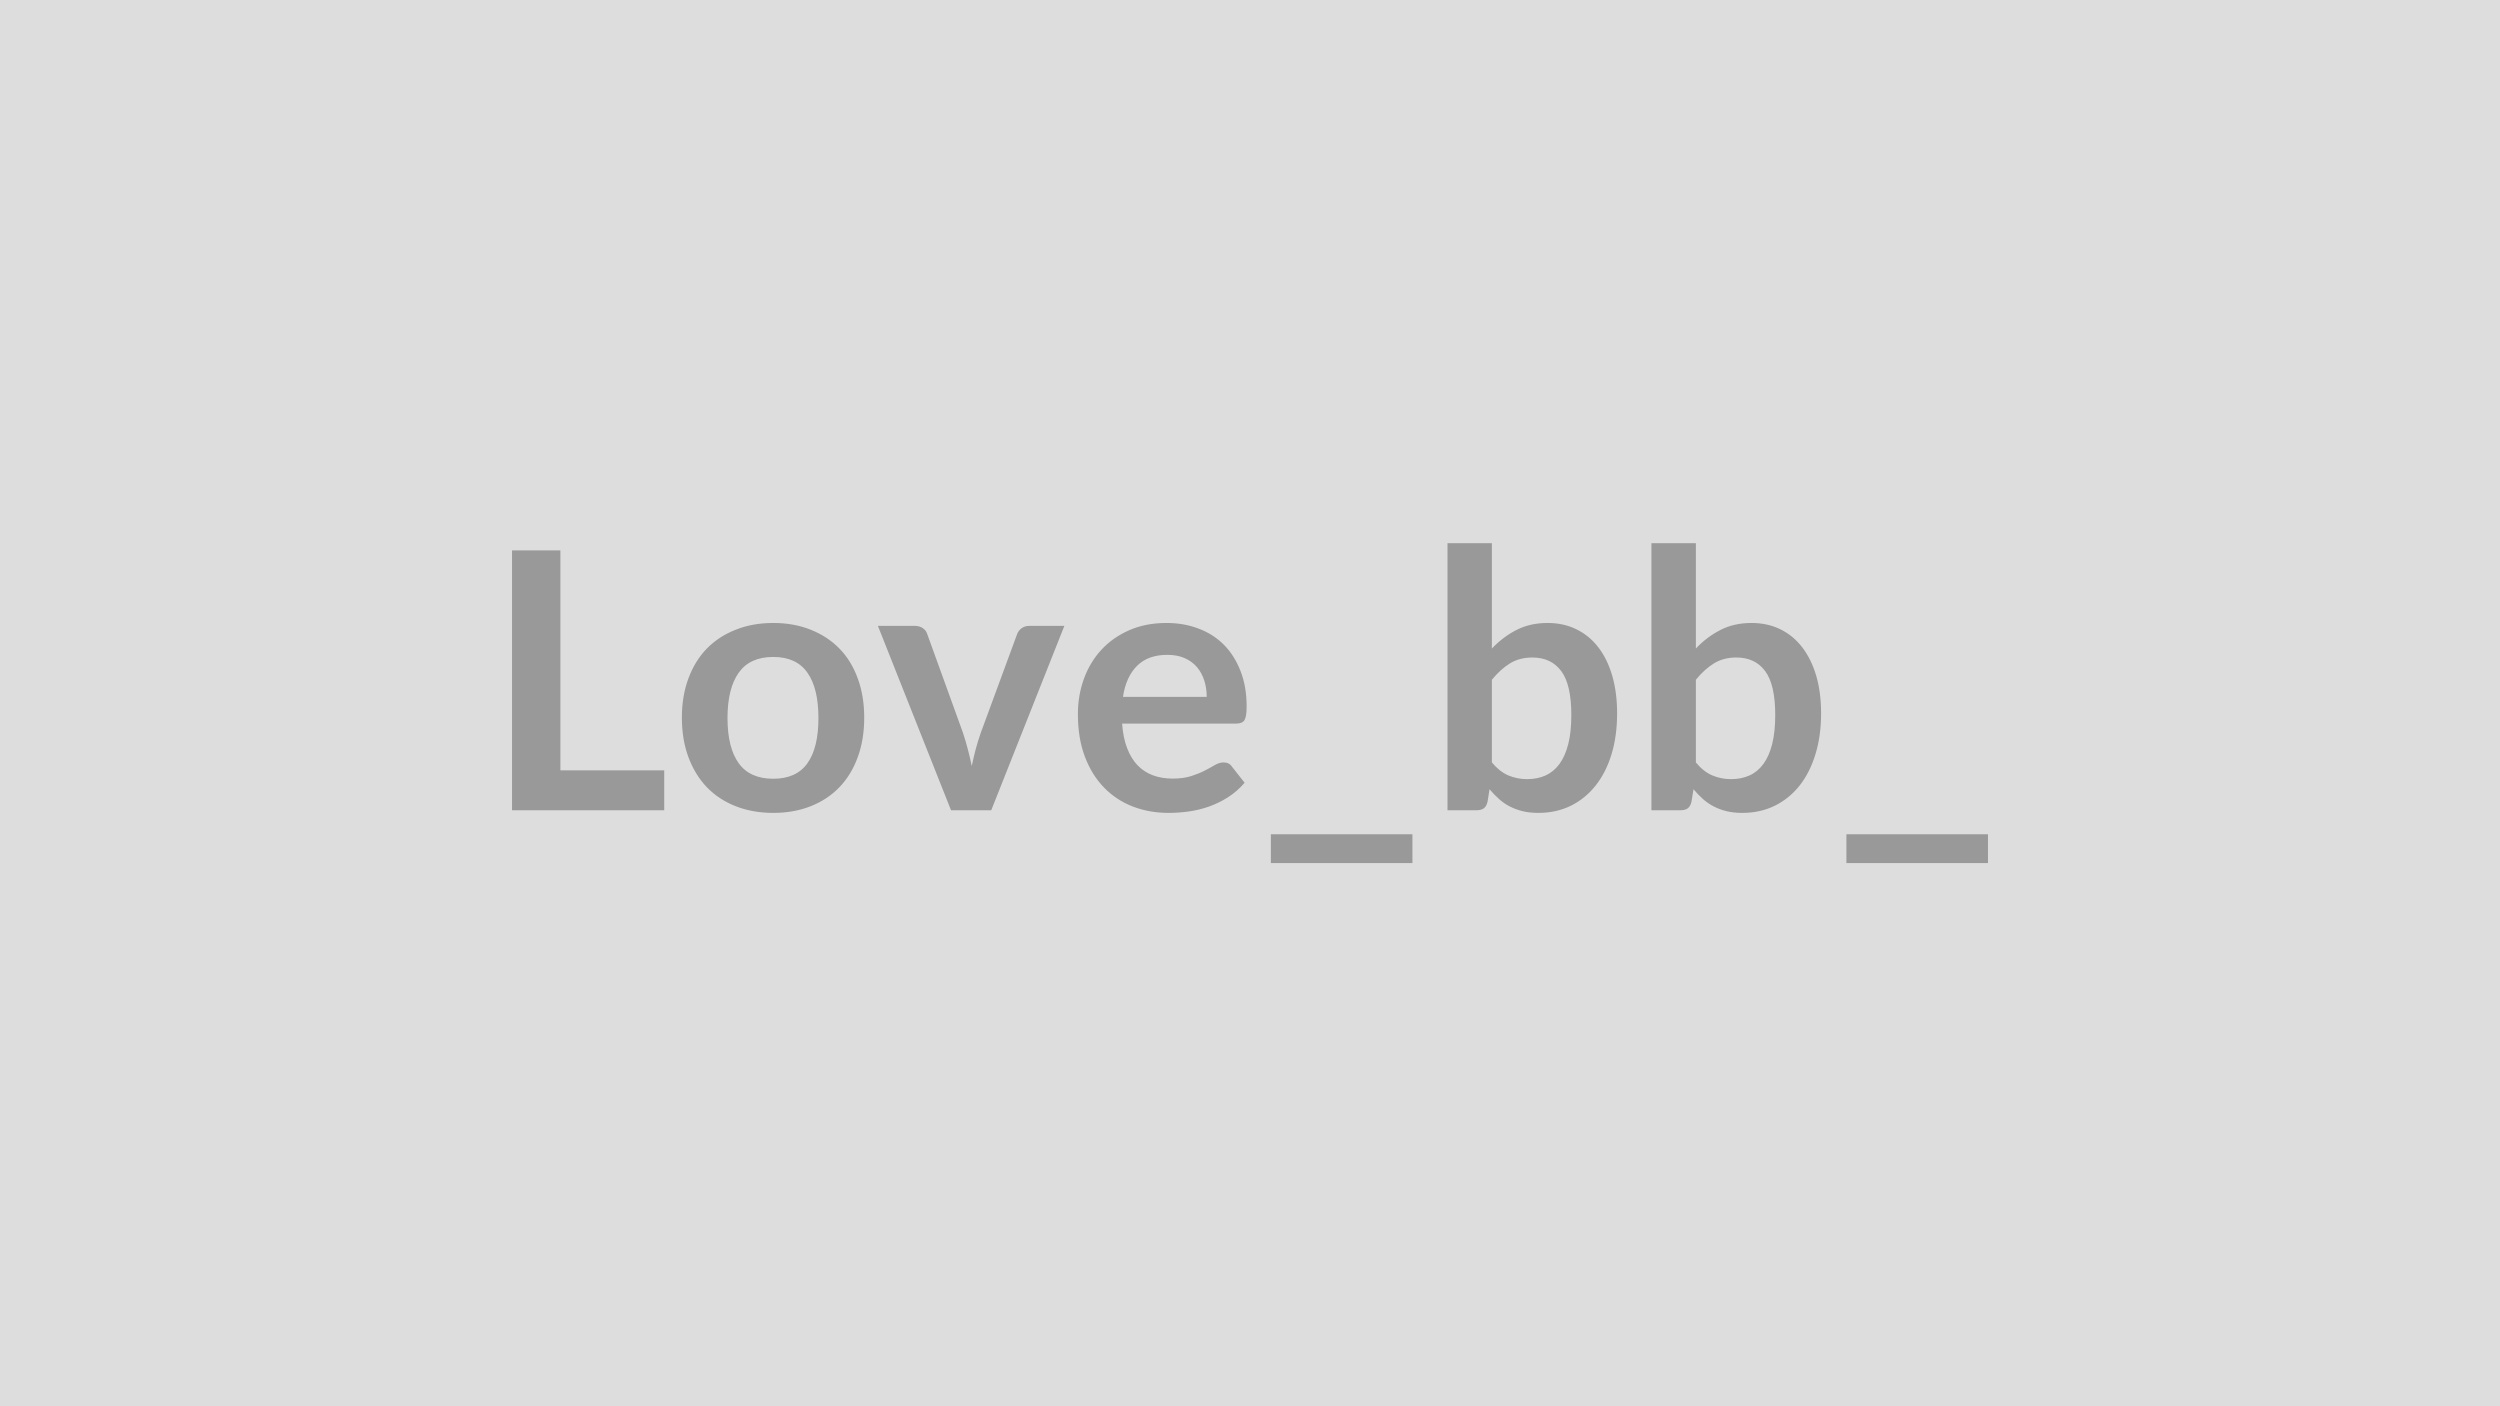 <svg xmlns="http://www.w3.org/2000/svg" width="320" height="180" viewBox="0 0 320 180"><rect width="100%" height="100%" fill="#DDDDDD"/><path fill="#999999" d="M71.73 98.6h13.29v5.11H65.54V70.45h6.19zm27.25-18.86q2.63 0 4.78.86 2.15.85 3.68 2.41t2.35 3.82q.83 2.25.83 5.03 0 2.81-.83 5.06-.82 2.26-2.35 3.85-1.53 1.58-3.68 2.43t-4.78.85q-2.64 0-4.8-.85-2.17-.85-3.7-2.43-1.52-1.59-2.36-3.85-.84-2.25-.84-5.06 0-2.78.84-5.03.84-2.26 2.36-3.82 1.53-1.56 3.7-2.41 2.16-.86 4.8-.86m0 19.94q2.95 0 4.36-1.97 1.42-1.98 1.42-5.8t-1.42-5.82q-1.41-2-4.36-2-2.99 0-4.42 2.01-1.44 2.02-1.44 5.81 0 3.8 1.44 5.79 1.43 1.98 4.42 1.98m32.78-19.57h4.48l-9.36 23.6h-5.15l-9.36-23.6h4.69q.65 0 1.07.3.43.3.56.76l4.56 12.6q.37 1.11.64 2.17.28 1.05.49 2.11.23-1.06.5-2.11.28-1.06.67-2.17l4.64-12.6q.17-.46.58-.76t.99-.3m11.98 9.09h10.72q0-1.11-.31-2.08-.31-.98-.93-1.72-.62-.73-1.58-1.16-.95-.42-2.22-.42-2.46 0-3.87 1.4-1.42 1.4-1.81 3.98m14.49 3.42h-14.6q.13 1.82.64 3.14.51 1.33 1.33 2.19.83.86 1.97 1.29 1.14.42 2.52.42t2.38-.32 1.75-.71 1.31-.72q.56-.32 1.09-.32.71 0 1.06.53l1.63 2.07q-.94 1.1-2.11 1.85-1.18.75-2.45 1.2-1.28.45-2.6.63t-2.57.18q-2.46 0-4.57-.81-2.12-.82-3.68-2.42-1.57-1.6-2.46-3.95-.9-2.36-.9-5.46 0-2.42.78-4.55t2.24-3.7q1.46-1.58 3.57-2.5 2.1-.92 4.75-.92 2.23 0 4.11.72 1.89.71 3.25 2.08 1.35 1.37 2.12 3.36.78 1.99.78 4.54 0 1.29-.28 1.74-.28.44-1.06.44m4.44 14.17h18.12v3.68h-18.12zm28.29-19.78v10.58q.97 1.17 2.1 1.66 1.14.48 2.41.48 1.31 0 2.36-.47 1.04-.47 1.78-1.47.73-1 1.13-2.56.39-1.55.39-3.71 0-3.89-1.29-5.62-1.29-1.74-3.7-1.74-1.64 0-2.86.75t-2.32 2.1m0-17.48v13.48q1.43-1.5 3.16-2.38 1.74-.89 3.97-.89 2.05 0 3.69.81 1.65.8 2.81 2.31t1.78 3.65.62 4.8q0 2.88-.71 5.22-.71 2.35-2.04 4.02-1.32 1.67-3.18 2.59-1.87.91-4.14.91-1.11 0-2-.21-.9-.22-1.66-.61t-1.39-.96q-.63-.56-1.21-1.25l-.25 1.59q-.14.59-.47.85-.34.25-.91.25h-3.75V69.53zm26.11 17.48v10.58q.96 1.17 2.1 1.66 1.14.48 2.4.48 1.31 0 2.36-.47t1.78-1.47q.74-1 1.13-2.56.39-1.55.39-3.71 0-3.89-1.29-5.62-1.28-1.74-3.7-1.74-1.63 0-2.85.75t-2.32 2.1m0-17.48v13.48q1.42-1.5 3.16-2.38 1.73-.89 3.97-.89 2.04 0 3.69.81 1.64.8 2.8 2.31t1.79 3.65q.62 2.14.62 4.8 0 2.88-.72 5.22-.71 2.35-2.03 4.02t-3.19 2.59q-1.86.91-4.14.91-1.1 0-2-.21-.9-.22-1.65-.61-.76-.39-1.4-.96-.63-.56-1.2-1.25l-.26 1.59q-.13.59-.47.85-.33.25-.91.25h-3.75V69.53zm19.27 37.26h18.12v3.68h-18.12z"/></svg>